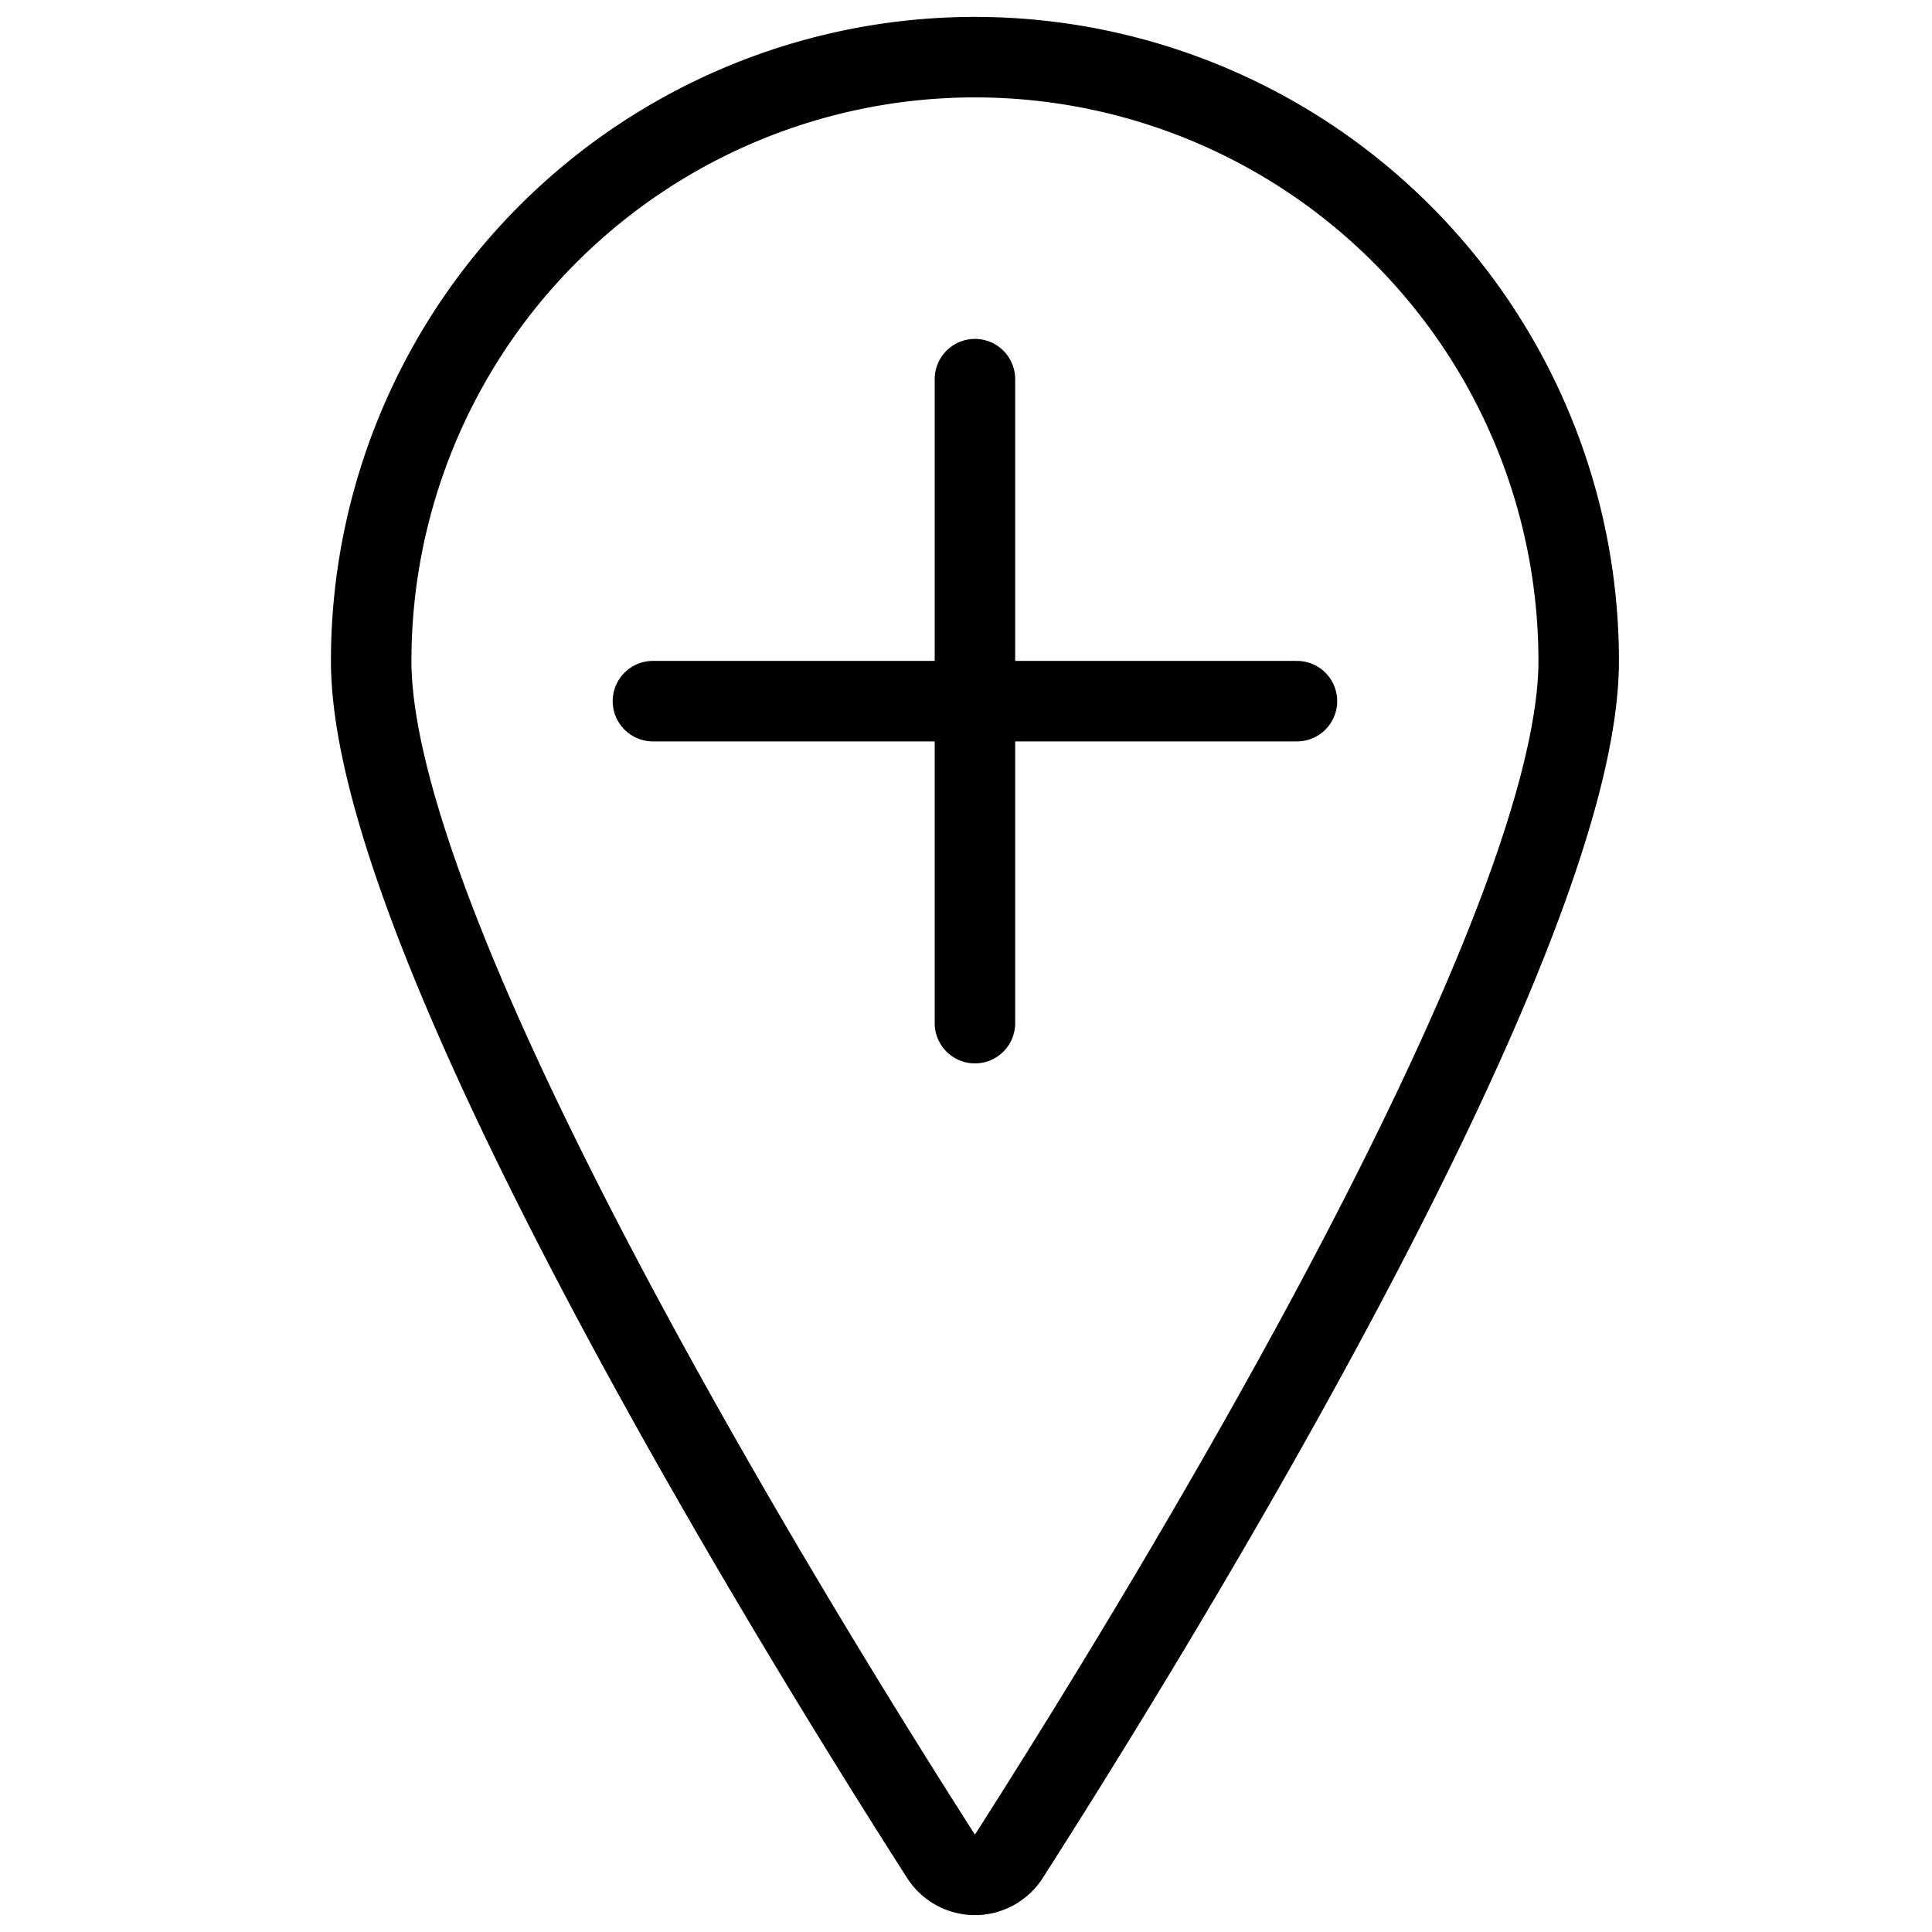 <svg viewBox="0 0 24 24" xmlns="http://www.w3.org/2000/svg"><g transform="matrix(1,0,0,1,0,0)"><path d="M19.611,8.21c0,3.547-5.5,12.381-7.079,14.85a.5.5,0,0,1-.842,0c-1.581-2.468-7.079-11.3-7.079-14.85a7.5,7.5,0,0,1,15,0Z" fill="none" stroke="#000000" stroke-linecap="round" stroke-linejoin="round"></path><path d="M12.111 4.71L12.111 12.71" fill="none" stroke="#000000" stroke-linecap="round" stroke-linejoin="round"></path><path d="M16.111 8.71L8.111 8.71" fill="none" stroke="#000000" stroke-linecap="round" stroke-linejoin="round"></path></g></svg>